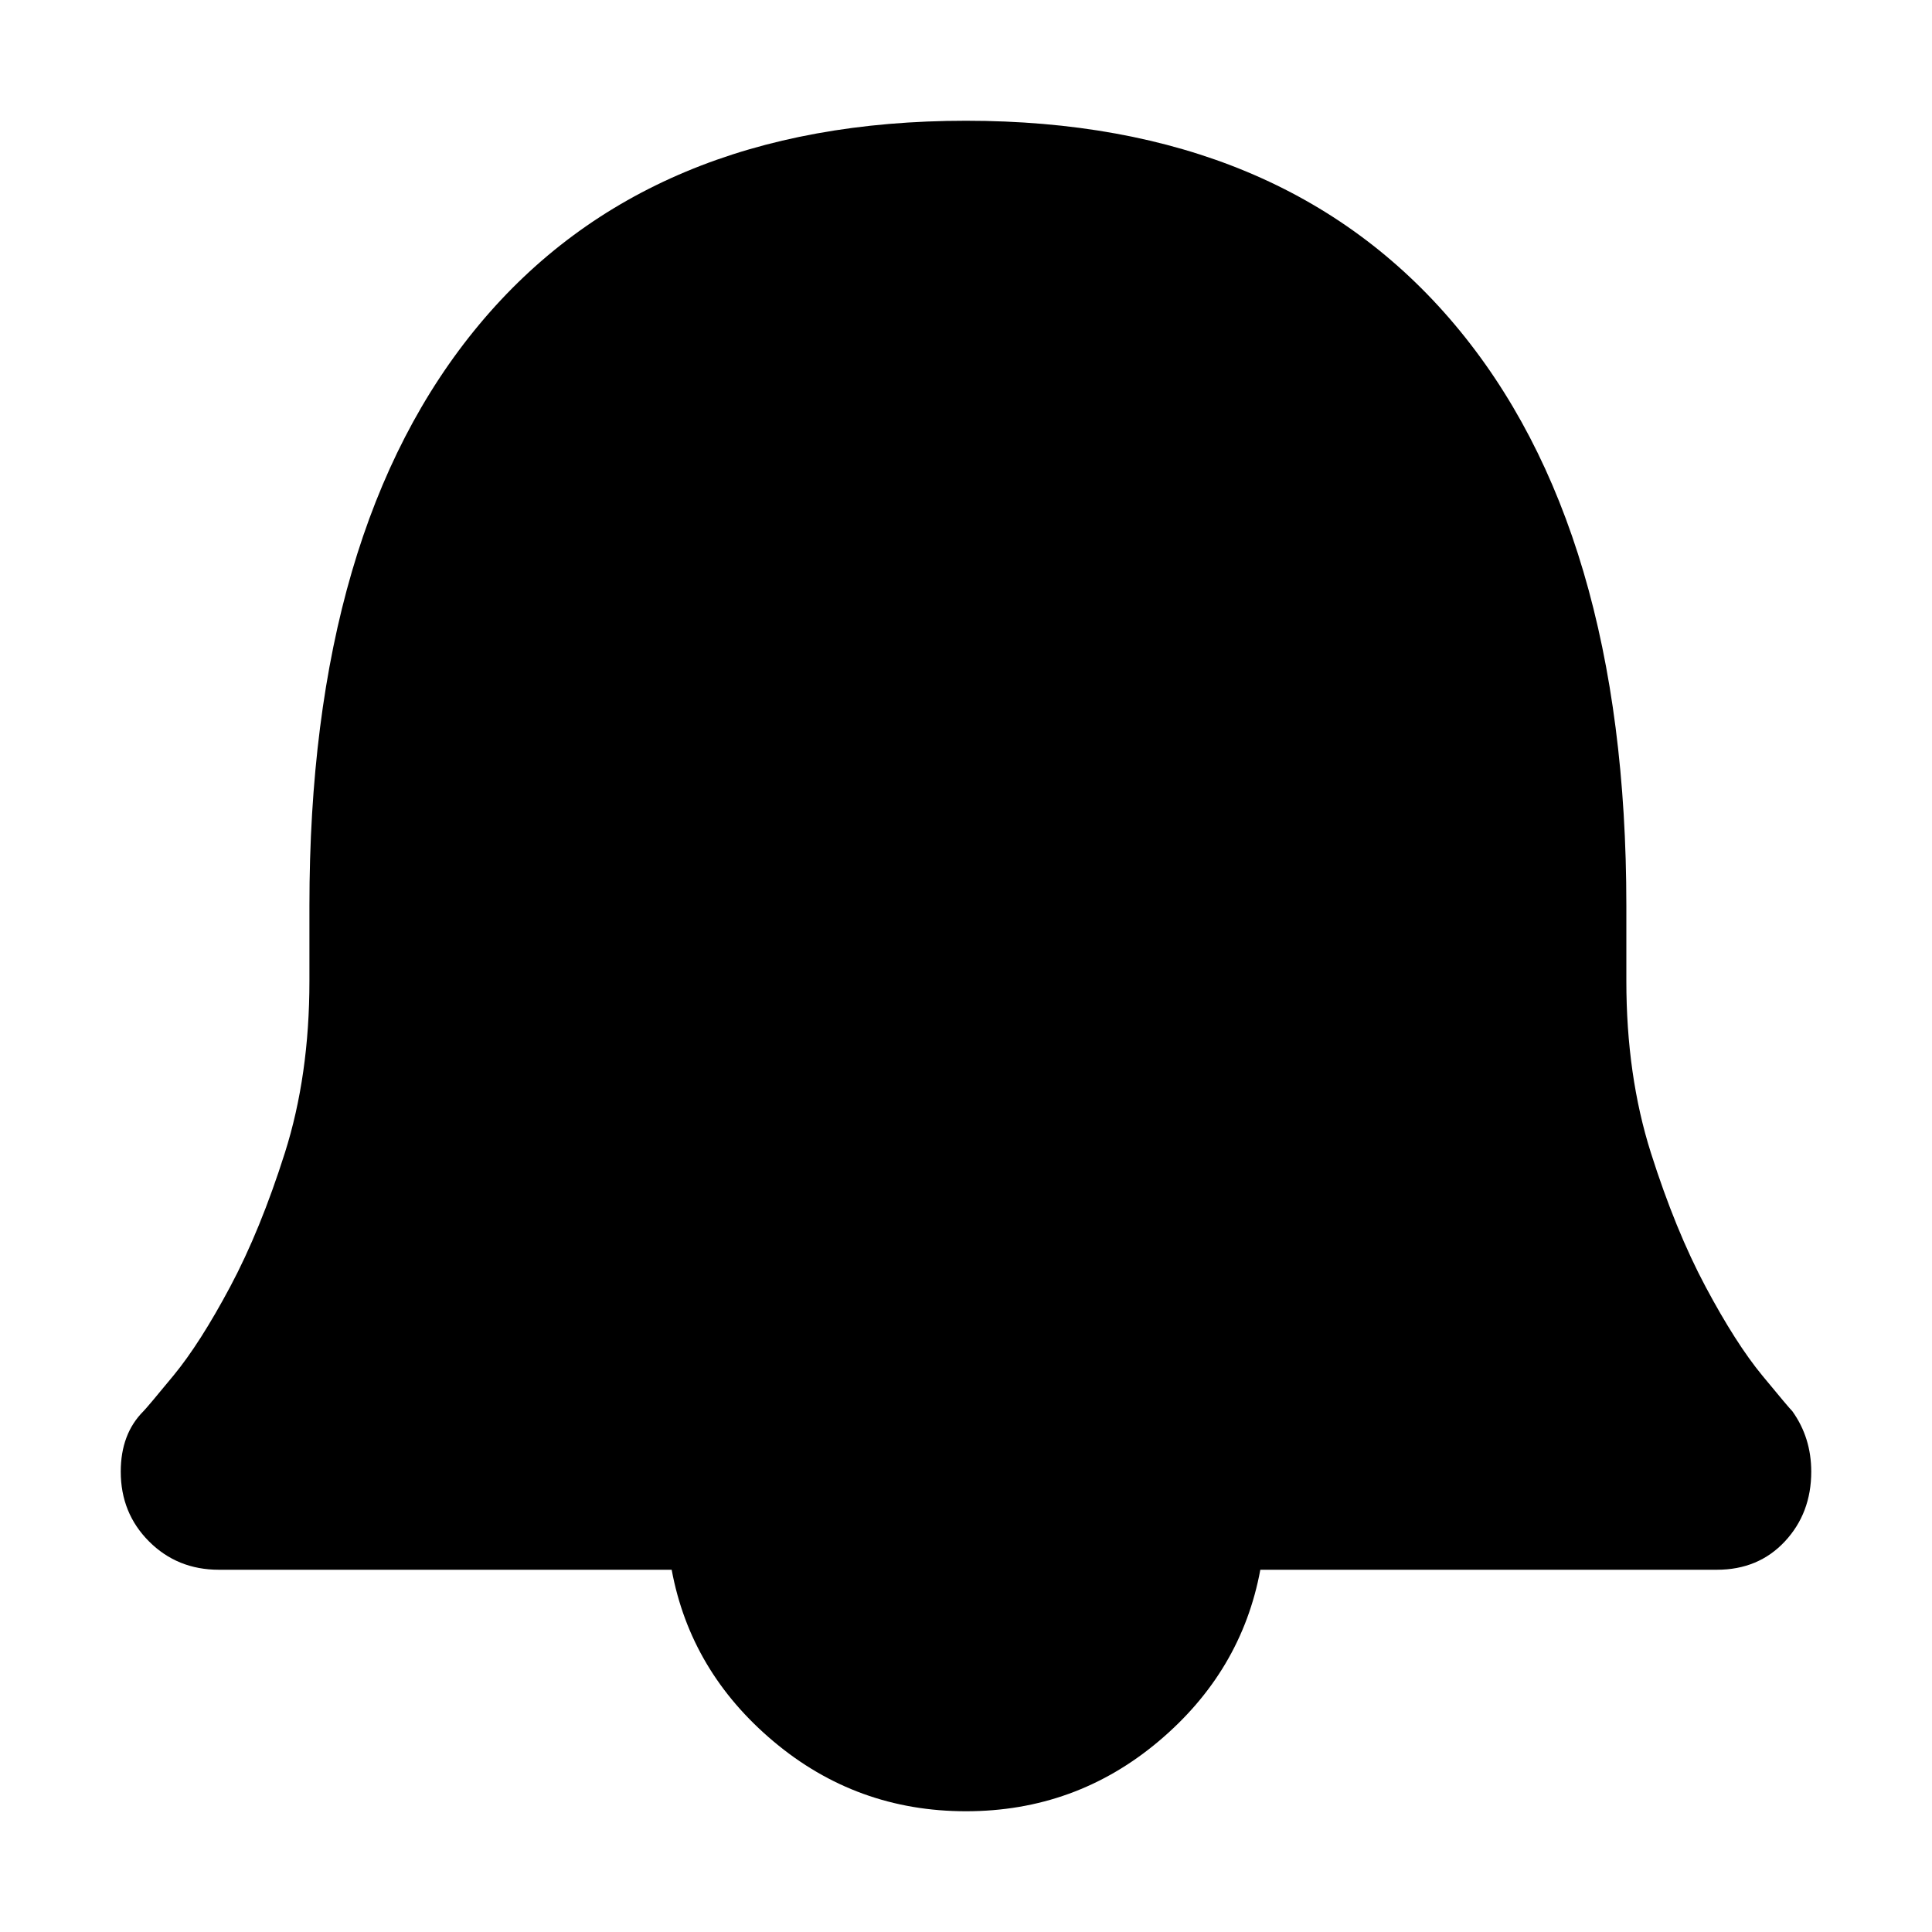 <svg xmlns="http://www.w3.org/2000/svg" viewBox="0 0 512 512">
	<path d="M475 374q5 7 5 16 0 11-7 18.5t-18 7.5H334q-5 27-27 45.5T256 480t-51-18.5-27-45.5H58q-11 0-18.5-7.5T32 390q0-10 6-16 1-1 8-9.5T61 341t14.5-35.5T82 260v-20q0-100 45-154t129-54 129.5 54T431 240v20q0 25 6.5 45.5T452 341t15 23.5 8 9.5z"/>
</svg>
